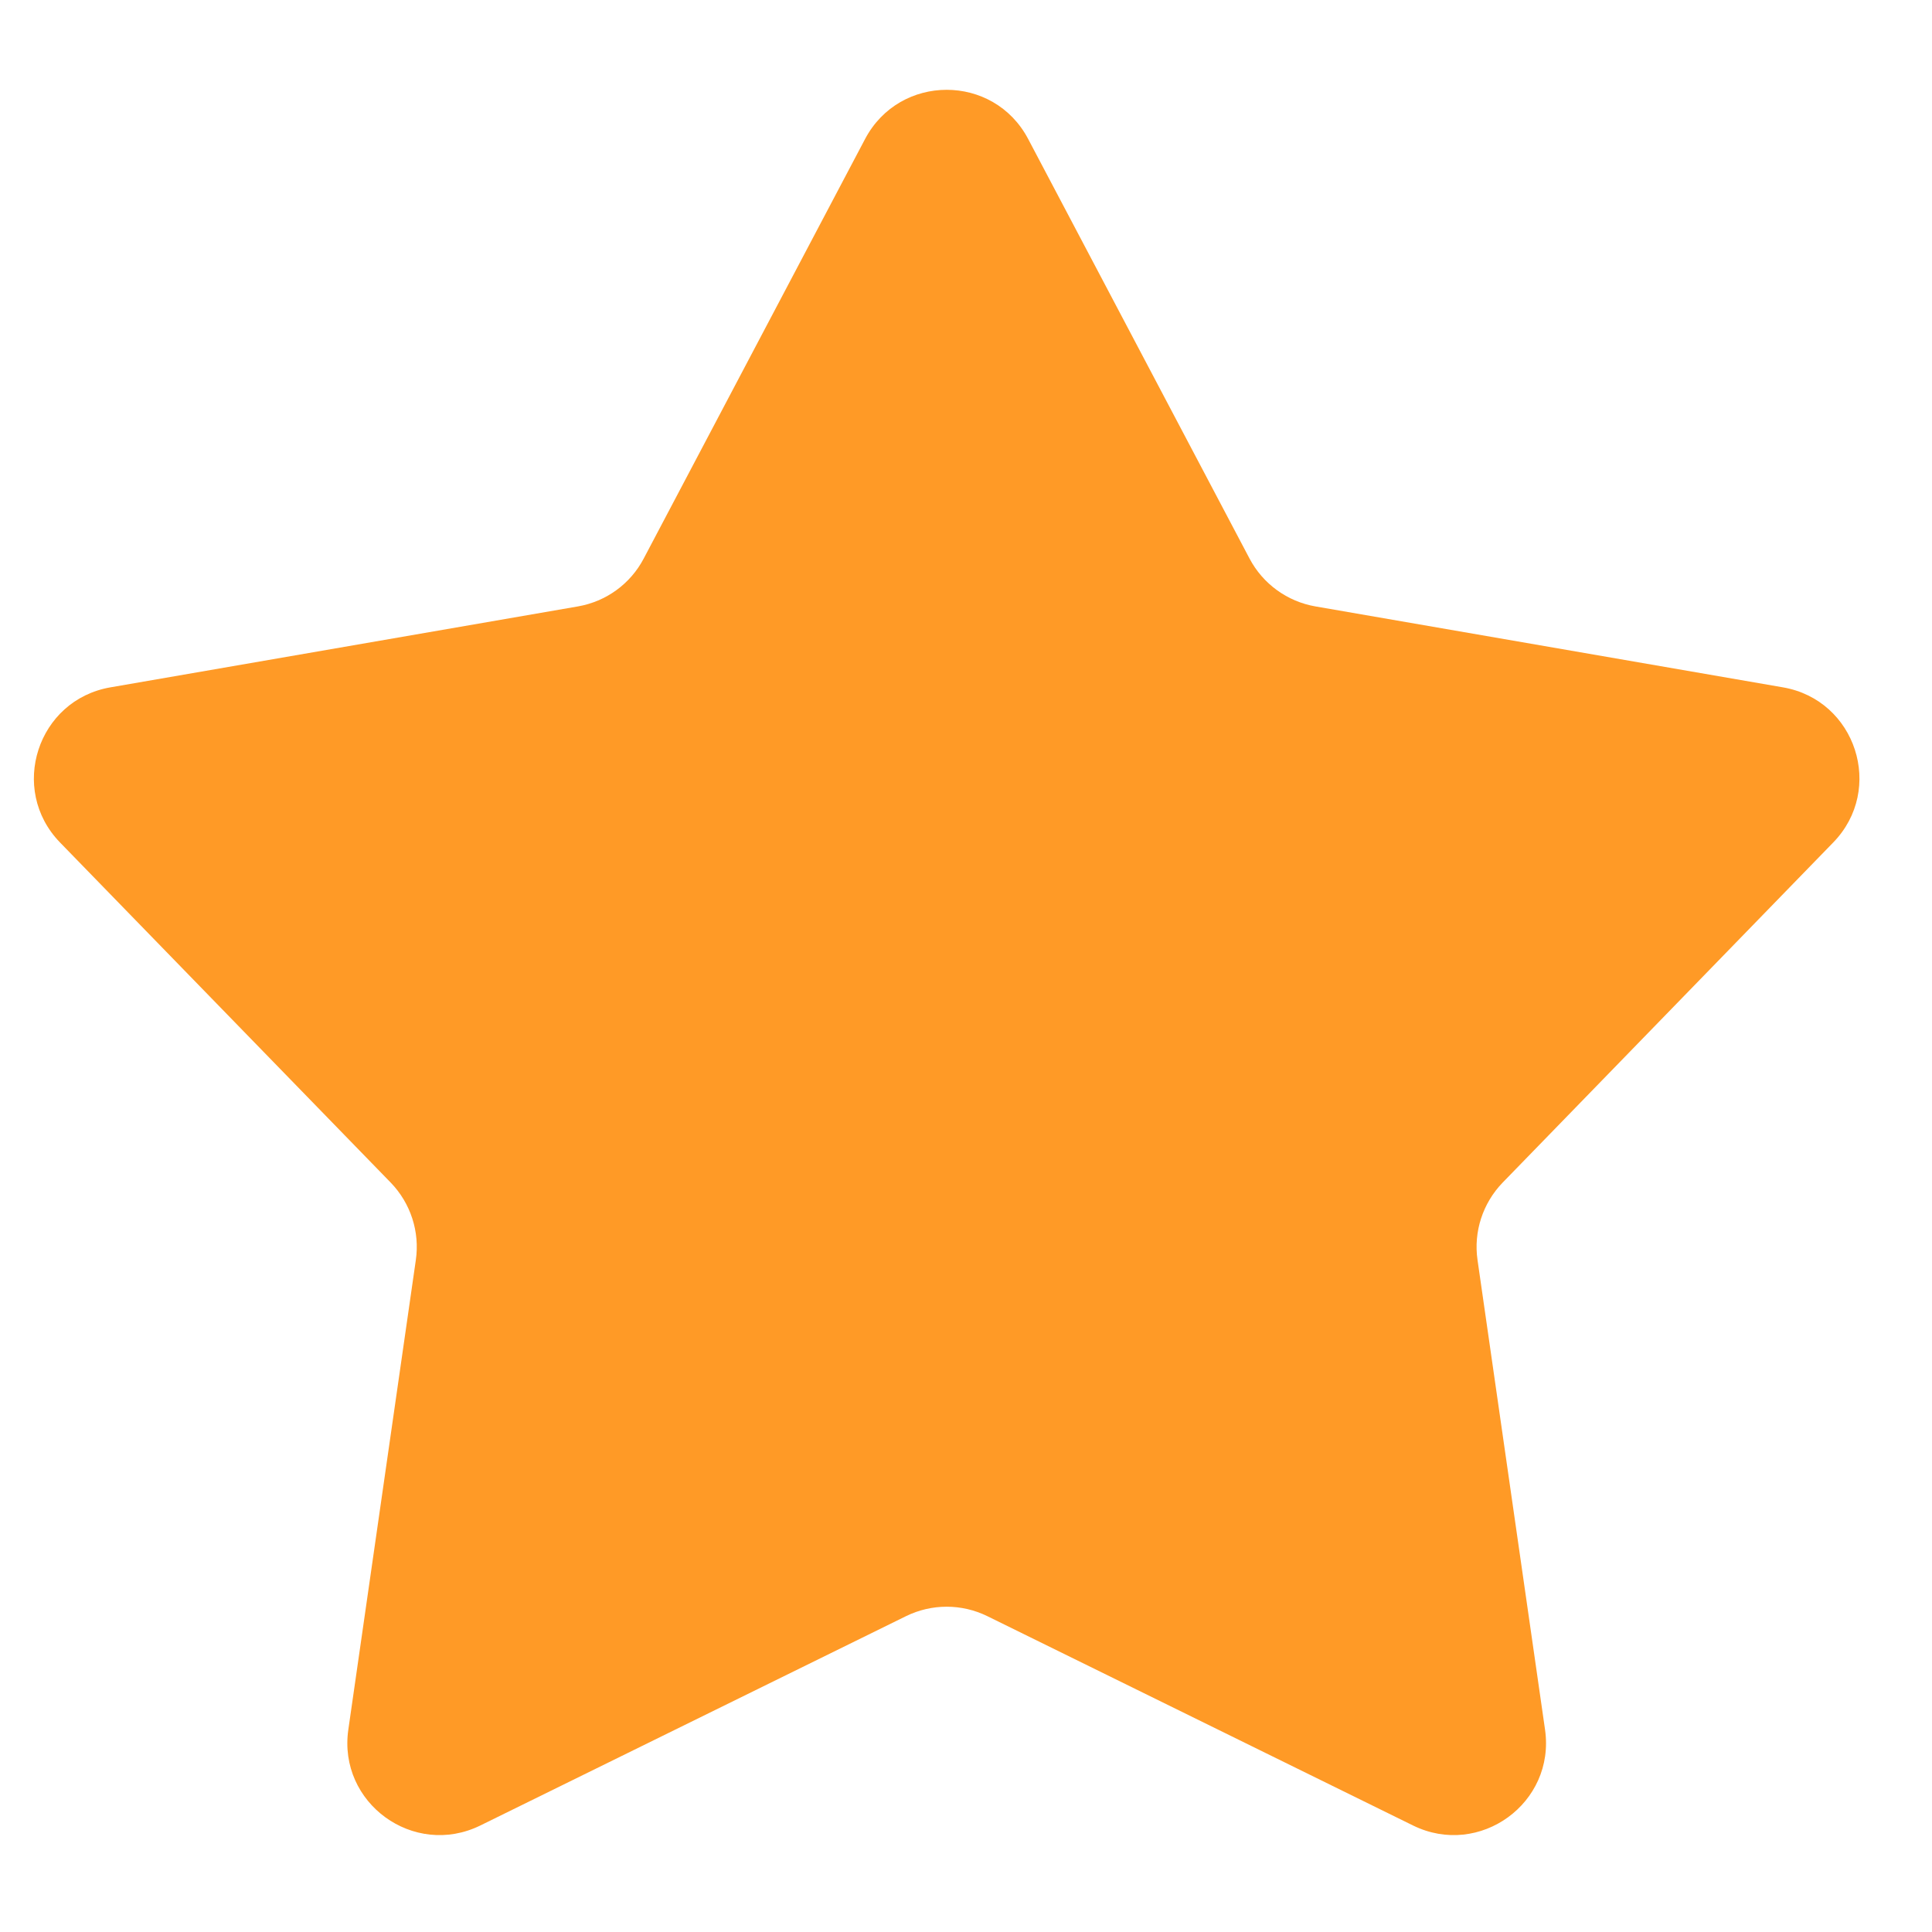 <svg width="17" height="17" viewBox="0 0 17 17" fill="none" xmlns="http://www.w3.org/2000/svg">
<path d="M7.612 1.223C7.917 0.646 8.743 0.646 9.047 1.223L10.995 4.915C11.113 5.138 11.327 5.293 11.575 5.336L15.688 6.048C16.331 6.159 16.586 6.945 16.131 7.413L13.222 10.406C13.047 10.587 12.965 10.838 13.001 11.087L13.595 15.219C13.688 15.865 13.019 16.35 12.434 16.063L8.688 14.221C8.462 14.11 8.198 14.11 7.972 14.221L4.226 16.063C3.64 16.35 2.972 15.865 3.065 15.219L3.659 11.087C3.695 10.838 3.613 10.587 3.438 10.406L0.528 7.413C0.074 6.945 0.329 6.159 0.972 6.048L5.085 5.336C5.333 5.293 5.547 5.138 5.664 4.915L7.612 1.223Z" fill="#FF9A26"/>
</svg>
